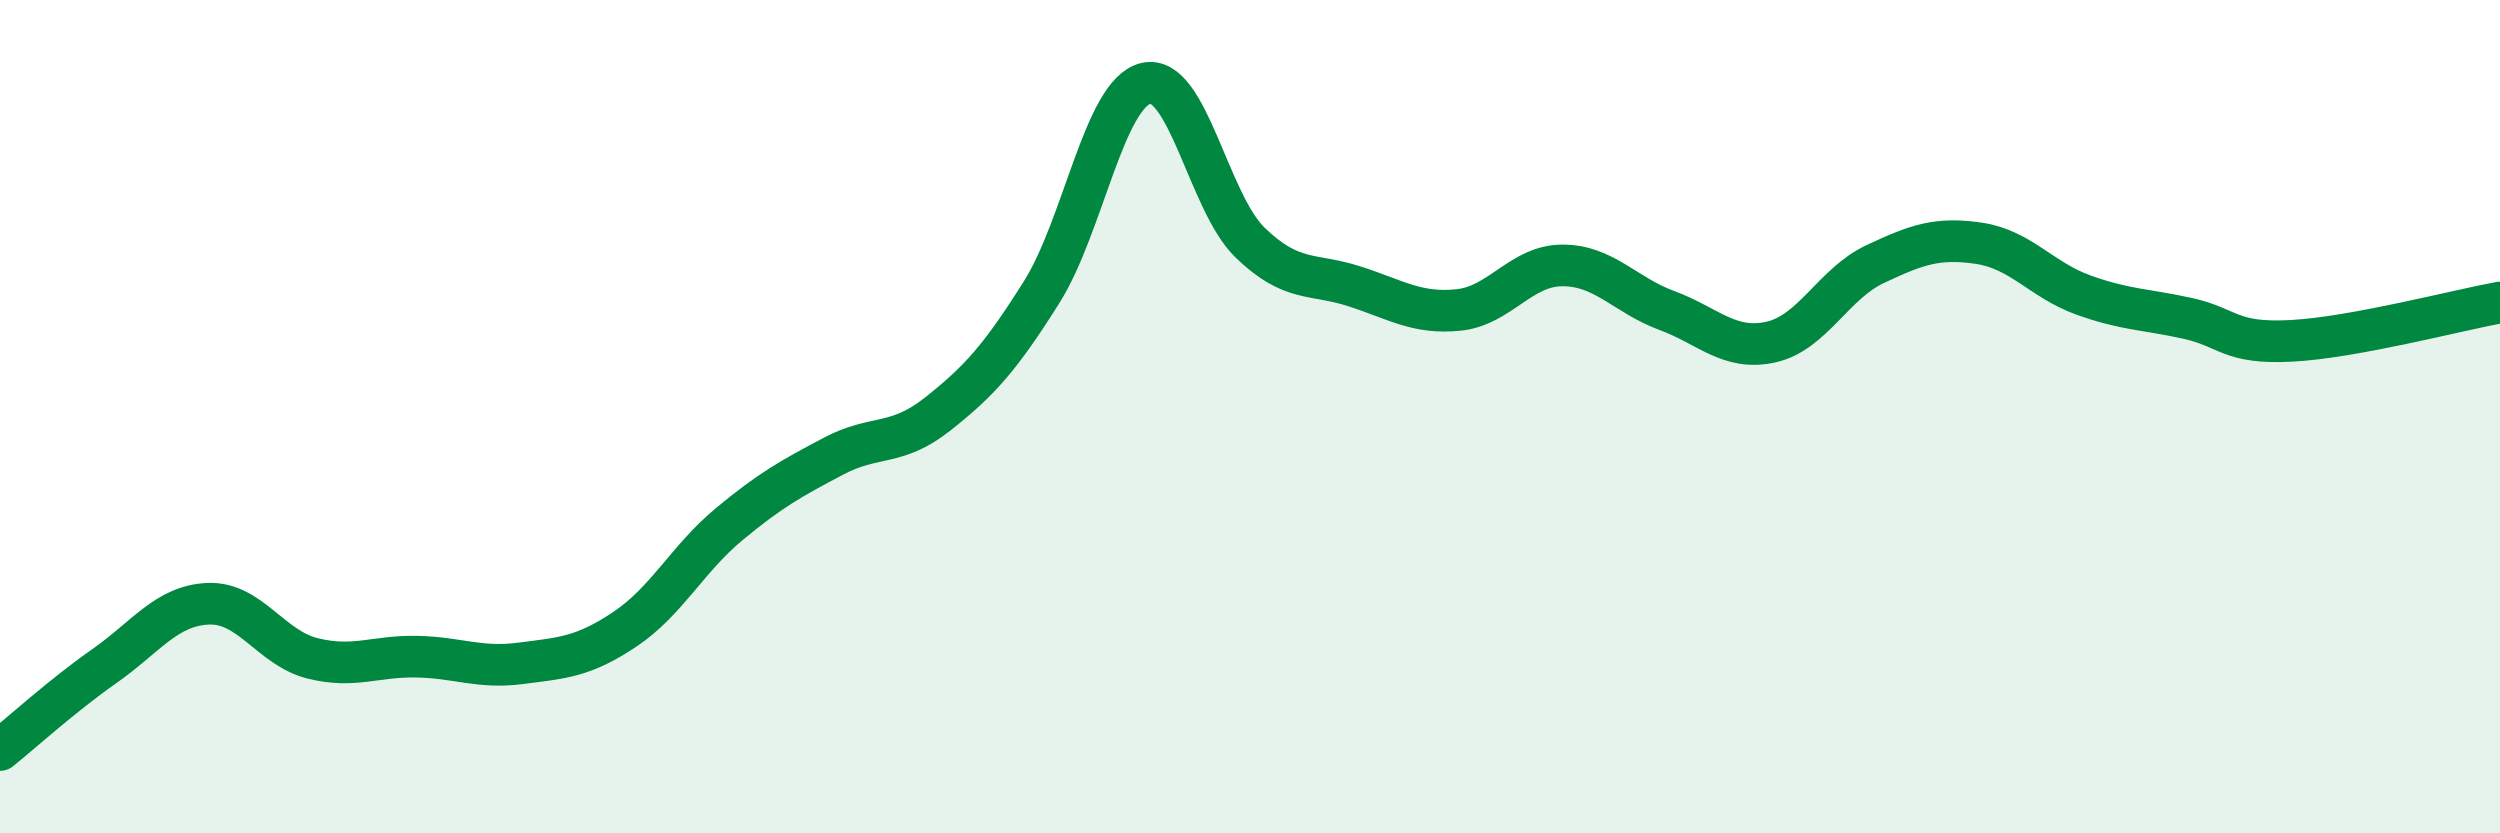 
    <svg width="60" height="20" viewBox="0 0 60 20" xmlns="http://www.w3.org/2000/svg">
      <path
        d="M 0,18 C 0.5,17.6 1.5,16.69 2.5,15.99 C 3.5,15.29 4,14.53 5,14.49 C 6,14.45 6.5,15.55 7.5,15.8 C 8.5,16.05 9,15.74 10,15.76 C 11,15.78 11.5,16.05 12.5,15.92 C 13.5,15.79 14,15.77 15,15.1 C 16,14.43 16.5,13.41 17.5,12.58 C 18.5,11.75 19,11.48 20,10.95 C 21,10.42 21.5,10.73 22.5,9.94 C 23.5,9.15 24,8.6 25,7.01 C 26,5.42 26.5,2.24 27.5,2 C 28.5,1.76 29,4.85 30,5.82 C 31,6.79 31.5,6.55 32.5,6.87 C 33.5,7.19 34,7.54 35,7.44 C 36,7.34 36.5,6.37 37.5,6.37 C 38.5,6.37 39,7.08 40,7.45 C 41,7.82 41.5,8.43 42.5,8.21 C 43.5,7.99 44,6.81 45,6.34 C 46,5.87 46.5,5.69 47.5,5.84 C 48.5,5.99 49,6.72 50,7.08 C 51,7.44 51.5,7.42 52.5,7.64 C 53.5,7.86 53.5,8.26 55,8.18 C 56.5,8.1 59,7.44 60,7.26L60 20L0 20Z"
        fill="#008740"
        opacity="0.1"
        stroke-linecap="round"
        stroke-linejoin="round"
      />
      <path
        d="M 0,18 C 0.5,17.6 1.5,16.69 2.5,15.99 C 3.5,15.29 4,14.53 5,14.49 C 6,14.45 6.5,15.55 7.5,15.8 C 8.5,16.05 9,15.74 10,15.76 C 11,15.78 11.5,16.05 12.5,15.92 C 13.5,15.79 14,15.77 15,15.1 C 16,14.43 16.5,13.41 17.5,12.58 C 18.5,11.75 19,11.48 20,10.95 C 21,10.42 21.5,10.73 22.5,9.94 C 23.5,9.15 24,8.6 25,7.01 C 26,5.42 26.5,2.24 27.5,2 C 28.5,1.76 29,4.85 30,5.82 C 31,6.79 31.5,6.55 32.5,6.87 C 33.5,7.19 34,7.54 35,7.44 C 36,7.34 36.5,6.37 37.5,6.37 C 38.5,6.37 39,7.08 40,7.45 C 41,7.82 41.5,8.43 42.5,8.21 C 43.5,7.99 44,6.81 45,6.34 C 46,5.87 46.5,5.69 47.5,5.84 C 48.5,5.99 49,6.72 50,7.08 C 51,7.44 51.5,7.42 52.5,7.64 C 53.5,7.86 53.5,8.26 55,8.18 C 56.5,8.1 59,7.44 60,7.26"
        stroke="#008740"
        stroke-width="1"
        fill="none"
        stroke-linecap="round"
        stroke-linejoin="round"
      />
    </svg>
  